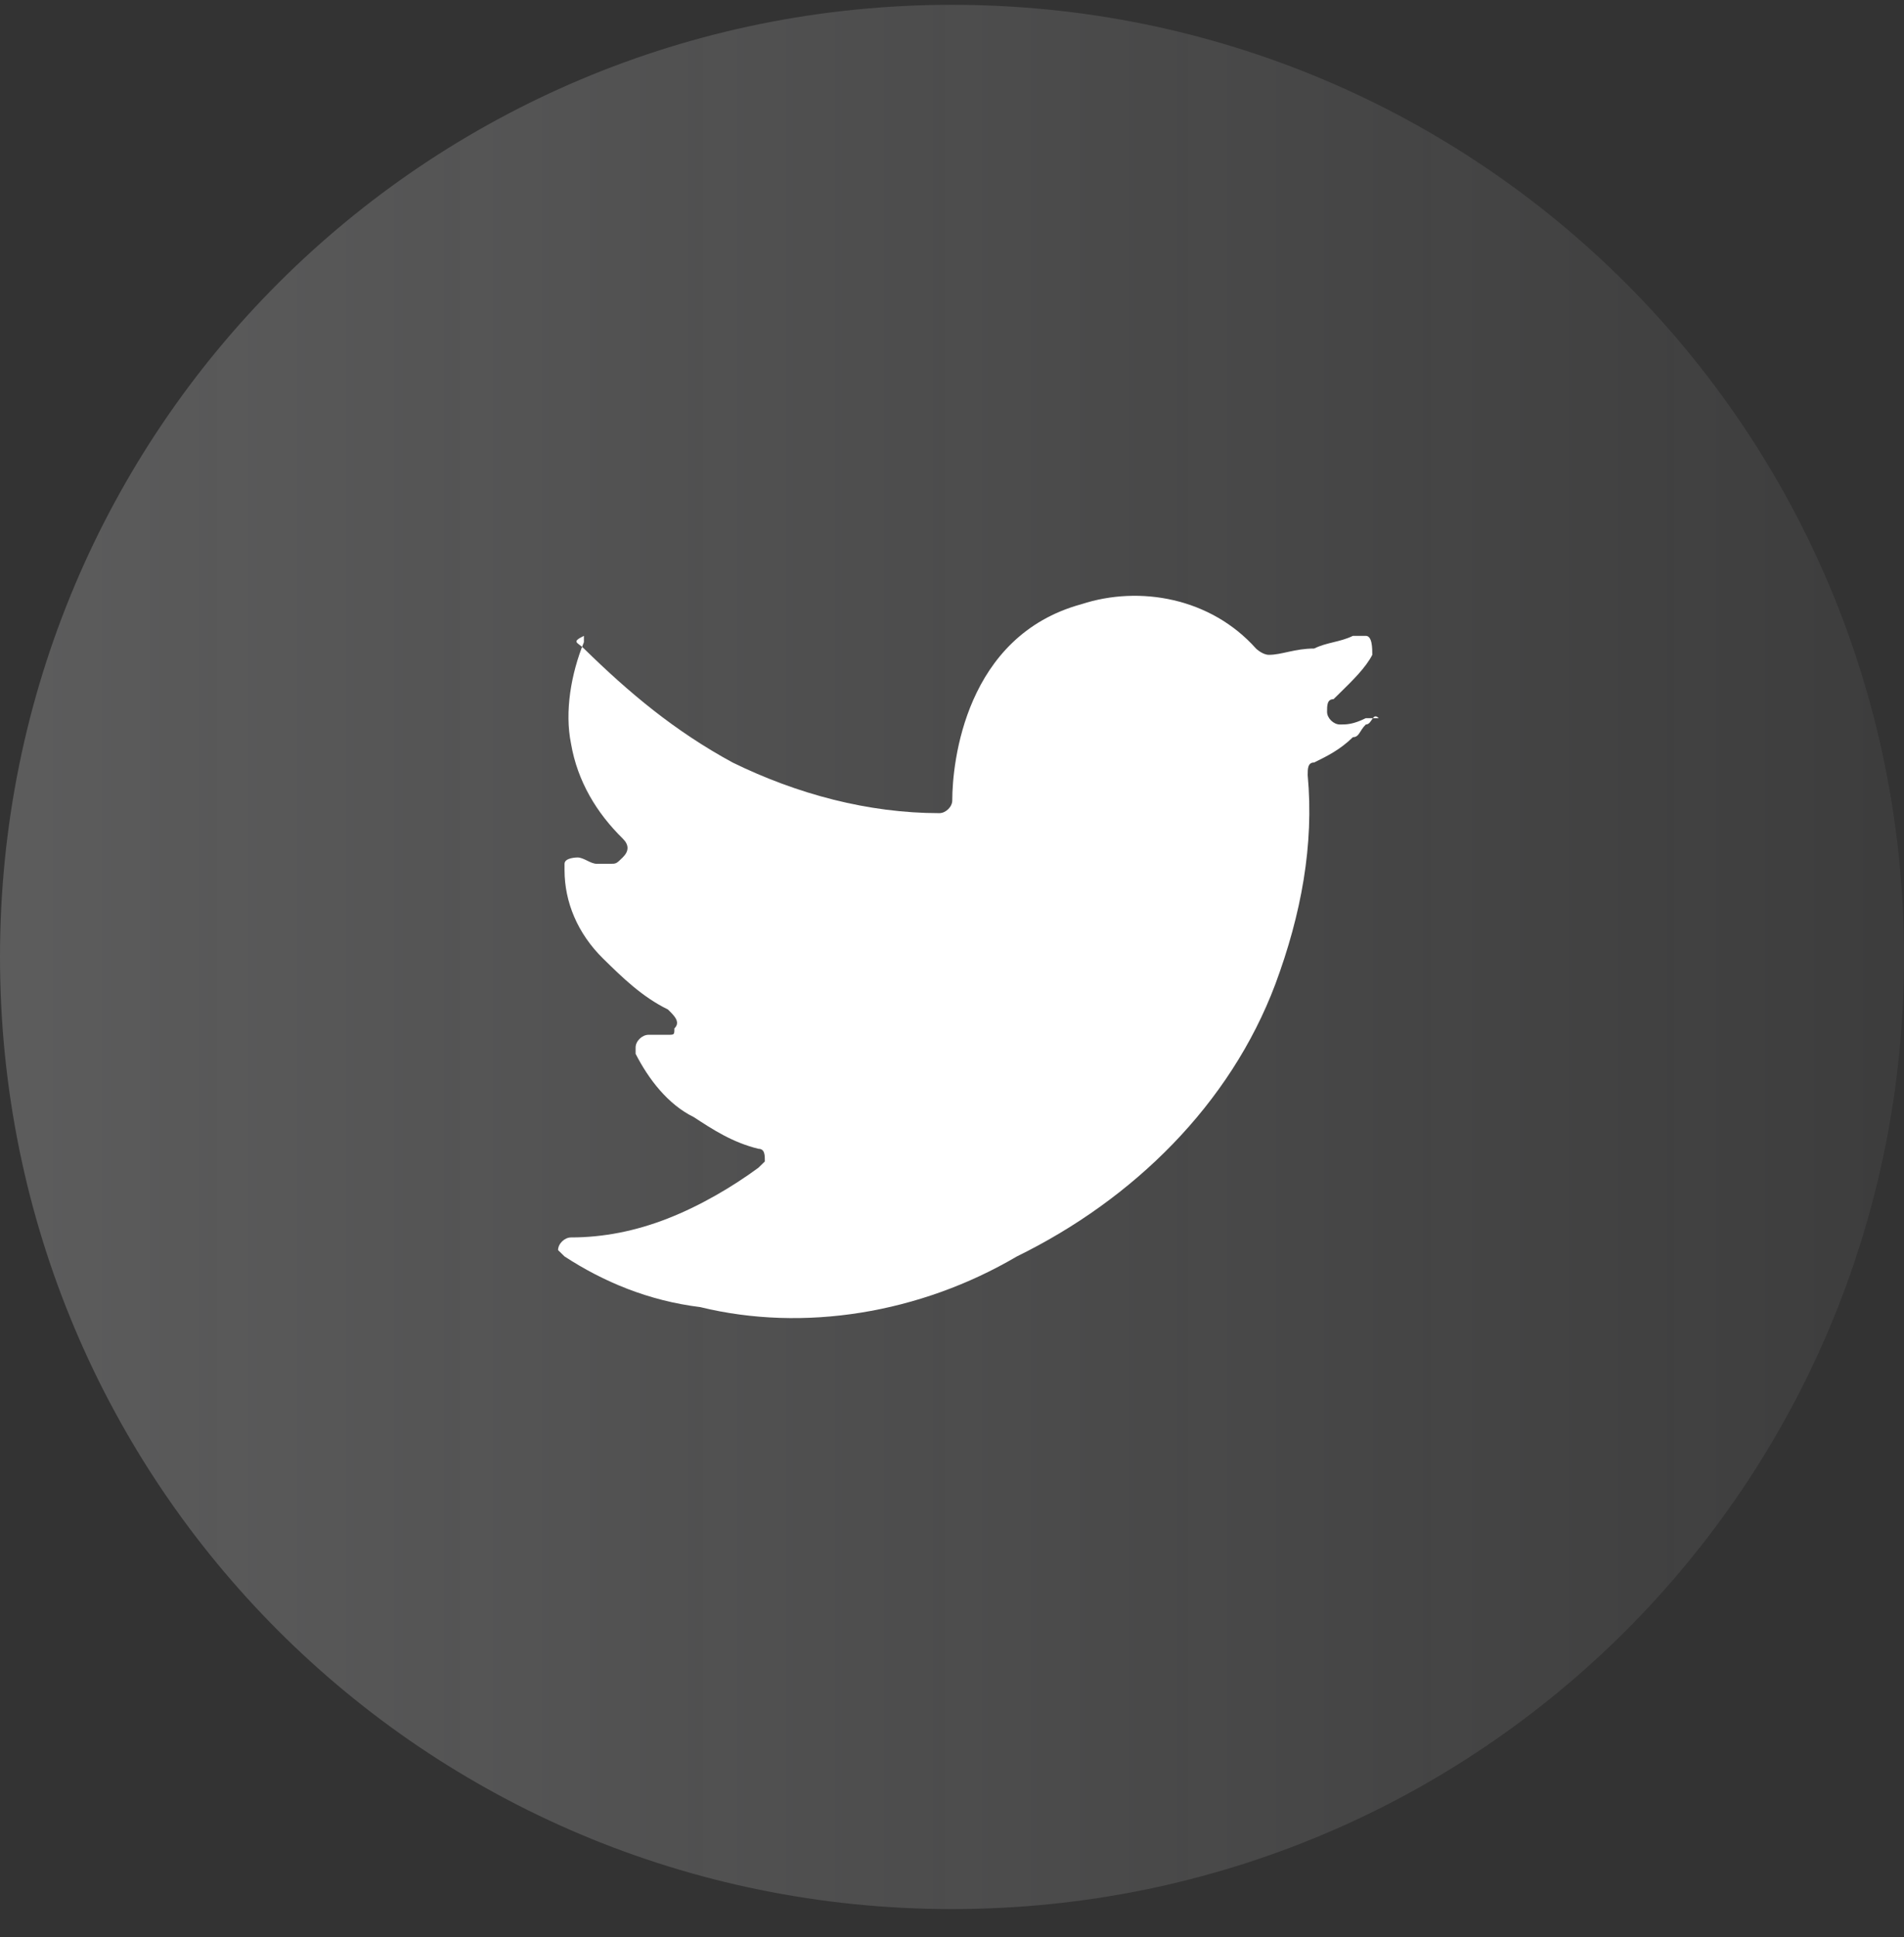 <svg width="58" height="59" viewBox="0 0 58 59" fill="none" xmlns="http://www.w3.org/2000/svg">
<rect x="0" y="0" width="58" height="59" fill="#333333" stroke="none"/>
<g clip-path="url(#clip0_2212_1292)">
<path d="M0 29.147C0 13.085 12.938 0.147 29 0.147C45.062 0.147 58 13.085 58 29.147C58 45.209 45.062 58.147 29 58.147C12.938 58.147 0 45.209 0 29.147Z" fill="url(#paint0_linear_2212_1292)"/>
<path d="M41.606 22.067C41.409 22.26 41.409 22.453 41.213 22.453C40.819 22.838 40.425 23.031 40.032 23.224C39.835 23.224 39.835 23.417 39.835 23.61C40.032 25.732 39.638 27.853 38.85 29.975C37.472 33.64 34.52 36.533 30.976 38.269C28.024 40.005 24.48 40.583 21.331 39.812C19.756 39.619 18.378 39.04 17.197 38.269L17 38.076C17 37.883 17.197 37.69 17.394 37.69C18.378 37.69 19.362 37.497 20.346 37.111C21.331 36.726 22.315 36.147 23.102 35.568L23.299 35.376C23.299 35.183 23.299 34.99 23.102 34.99C22.315 34.797 21.724 34.411 21.134 34.025C20.346 33.64 19.756 32.868 19.362 32.097V31.904C19.362 31.711 19.559 31.518 19.756 31.518H20.346C20.543 31.518 20.543 31.518 20.543 31.325C20.74 31.132 20.543 30.939 20.346 30.747C19.559 30.361 18.968 29.782 18.378 29.203C17.591 28.432 17.197 27.468 17.197 26.503V26.31C17.197 26.117 17.591 26.117 17.591 26.117C17.787 26.117 17.984 26.31 18.181 26.31H18.575C18.772 26.31 18.772 26.31 18.968 26.117C19.165 25.925 19.165 25.732 18.968 25.539C18.181 24.767 17.591 23.803 17.394 22.646C17.197 21.681 17.394 20.524 17.787 19.56V19.367C17.394 19.56 17.591 19.56 17.787 19.753C19.165 21.103 20.543 22.26 22.315 23.224C24.284 24.189 26.449 24.767 28.614 24.767C28.811 24.767 29.008 24.574 29.008 24.381C29.008 23.224 29.402 19.367 32.945 18.402C34.717 17.824 36.882 18.209 38.26 19.753C38.26 19.753 38.457 19.945 38.654 19.945C39.047 19.945 39.441 19.753 40.032 19.753C40.425 19.56 40.819 19.56 41.213 19.367H41.606C41.803 19.367 41.803 19.753 41.803 19.945C41.606 20.331 41.213 20.717 40.819 21.103L40.622 21.296C40.425 21.296 40.425 21.488 40.425 21.681C40.425 21.874 40.622 22.067 40.819 22.067C41.016 22.067 41.213 22.067 41.606 21.874H42C41.803 21.681 41.803 22.067 41.606 22.067Z" fill="white"/>
</g>
<defs>
<linearGradient id="paint0_linear_2212_1292" x1="1.45" y1="29.147" x2="58" y2="29.147" gradientUnits="userSpaceOnUse">
<stop stop-color="#FDFDFE" stop-opacity="0.2"/>
<stop offset="1" stop-color="#FDFDFE" stop-opacity="0.05"/>
</linearGradient>
<clipPath id="clip0_2212_1292">
<rect width="58" height="58" fill="white" transform="translate(0 0.147)"/>
</clipPath>
</defs>
</svg>
